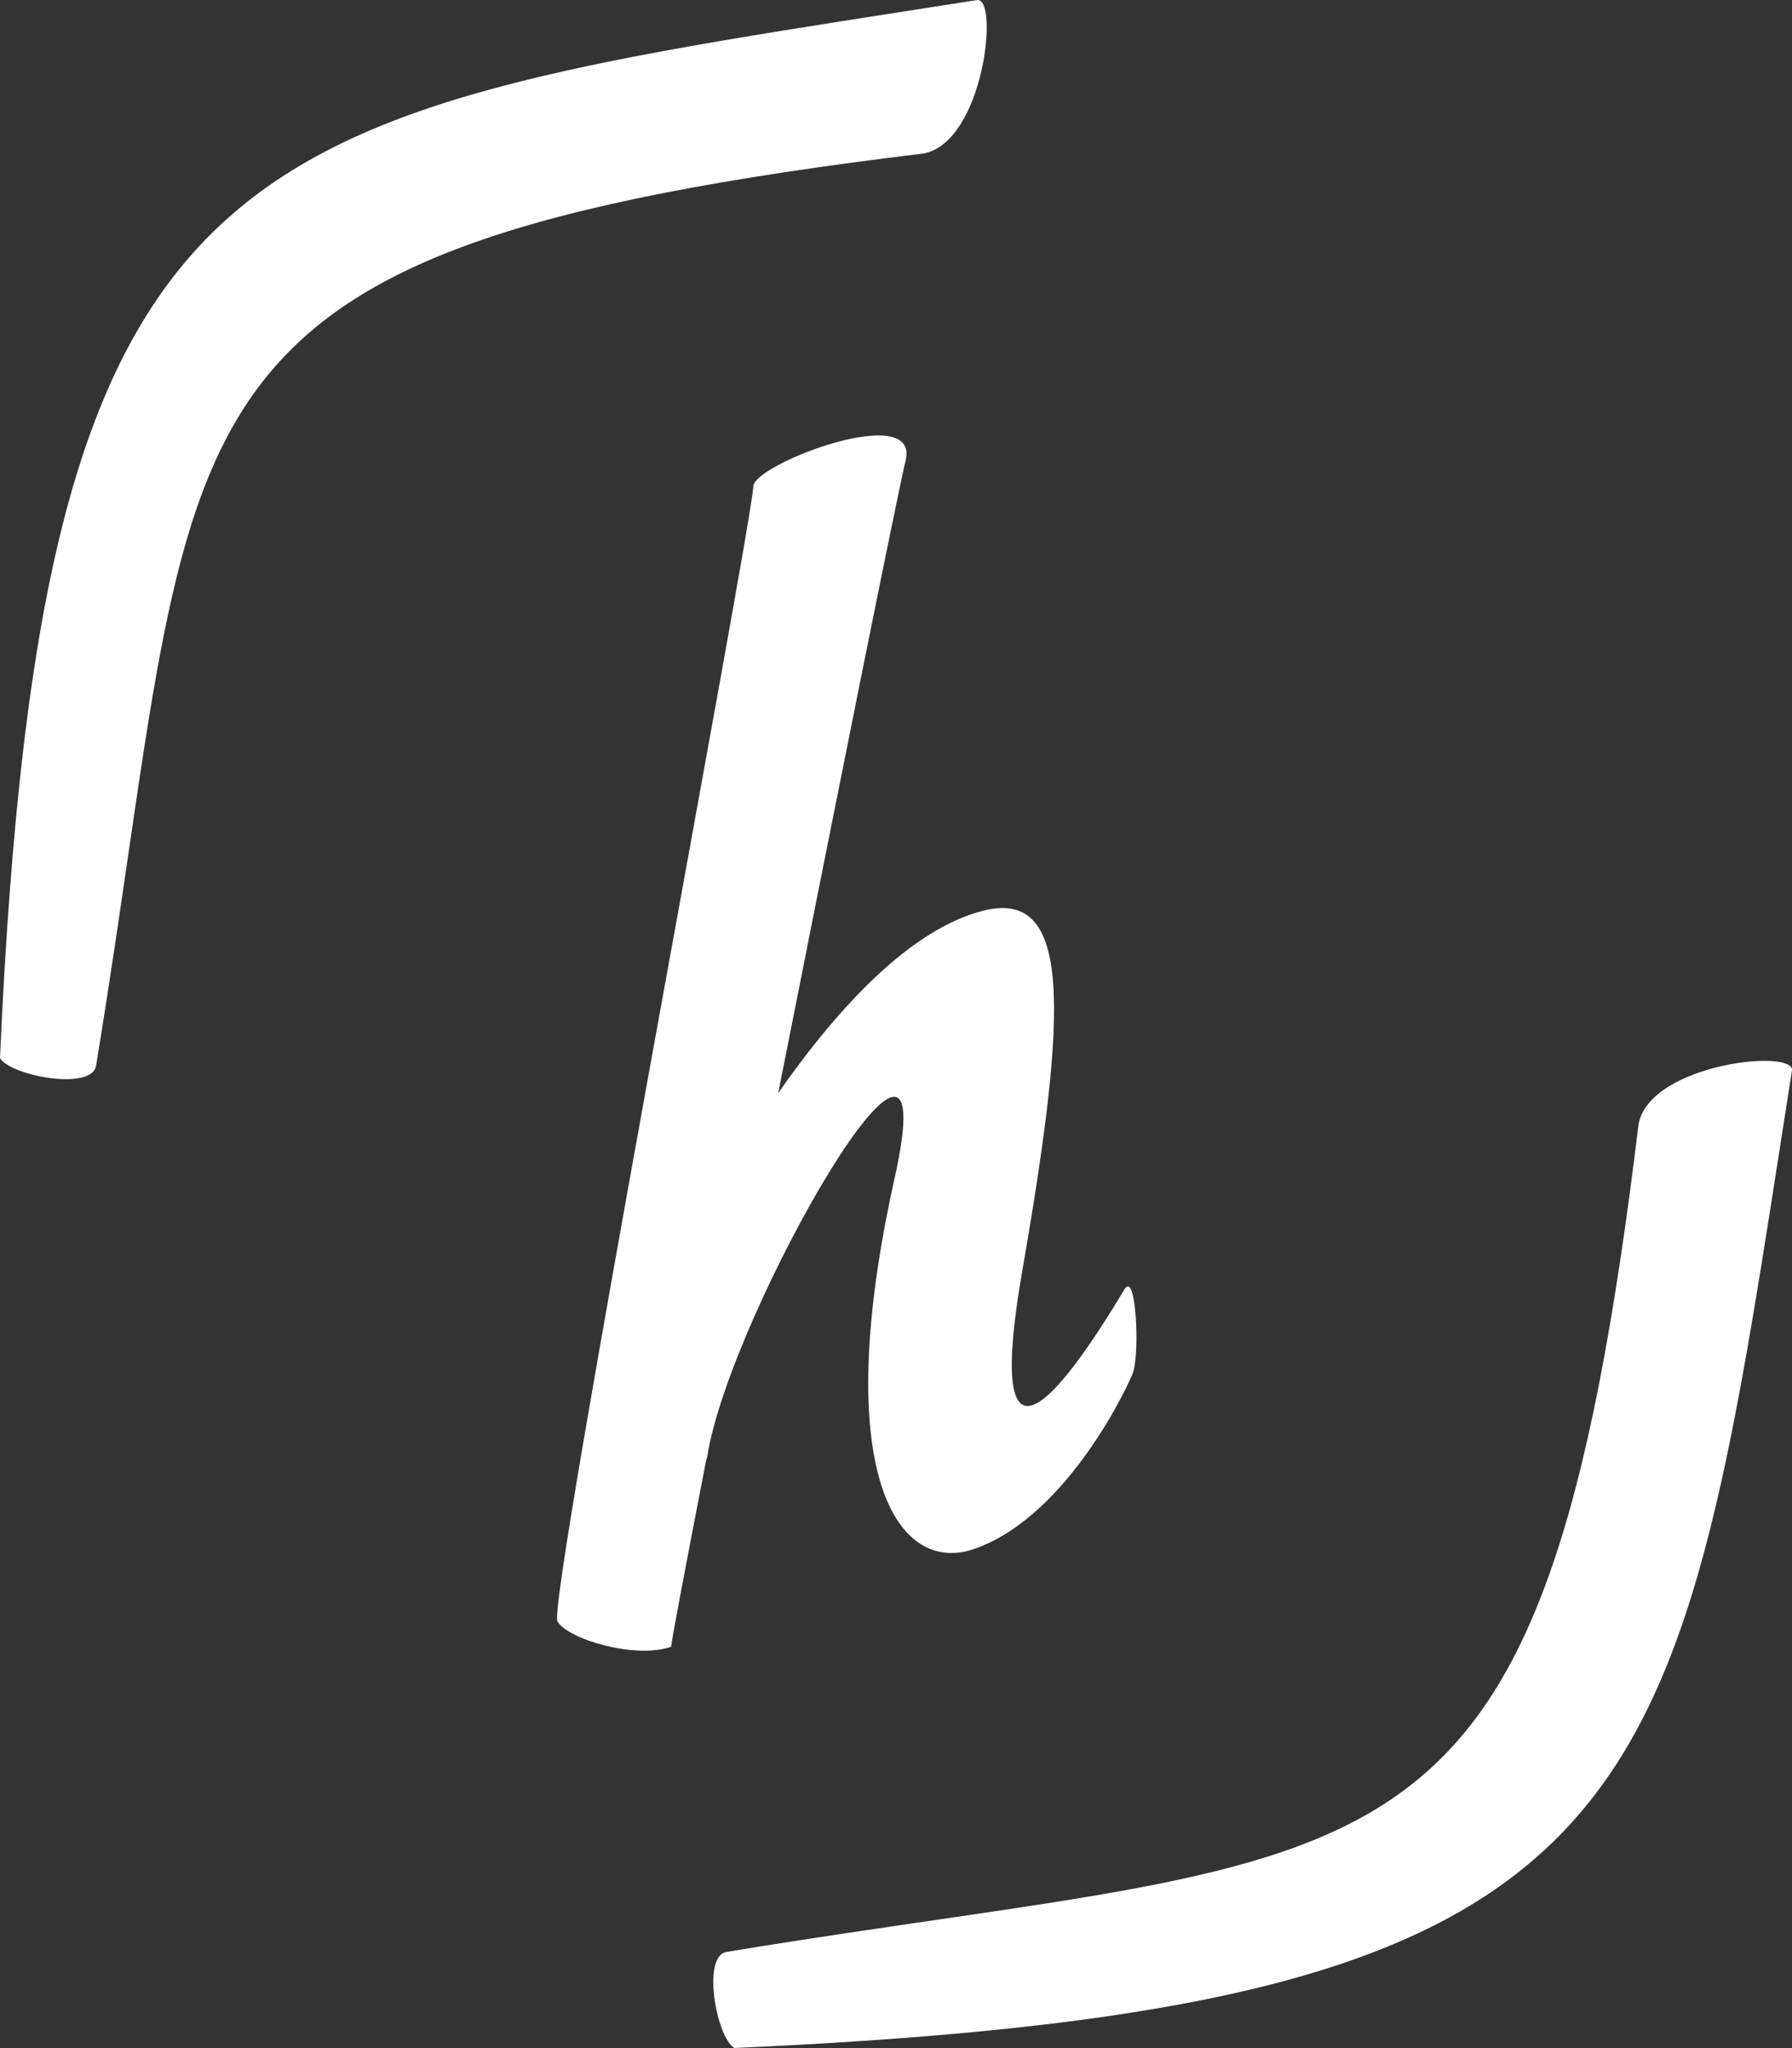 <?xml version="1.0" encoding="utf-8"?>
<!-- Generator: Adobe Illustrator 23.0.3, SVG Export Plug-In . SVG Version: 6.00 Build 0)  -->
<svg version="1.1" id="Calque_1" xmlns="http://www.w3.org/2000/svg" xmlns:xlink="http://www.w3.org/1999/xlink" x="0px" y="0px"
	 viewBox="0 0 199.997 228.477" style="enable-background:new 0 0 199.997 228.477;" xml:space="preserve">
<rect x="0" y="0" width="199.997" height="228.477" fill="#333333" stroke="none"/>
<style type="text/css">
	.st0{fill:#ffffff;}
</style>
<g>
	<path class="st0" d="M109.04,0.007C26.04,13.027,4.67,13.197,0,118.037
		c1.17,2,10.26,3.67,10.72,0.87c12.32-74.83,3.64-91.02,92.4-101.79
		C109.85,15.757,111.51-0.383,109.04,0.007z"/>
	<path class="st0" d="M182.88,125.357c-10.77,88.76-26.96,80.08-101.79,92.4
		c-2.8,0.46-1.13,9.55,0.87,10.72
		c104.84-4.67,105.01-26.04,118.03-109.04
		C200.38,116.957,184.24,118.627,182.88,125.357z"/>
	<path class="st0" d="M99.84,131.457c-7.32,32.83,0.29,44.4,8.97,41.32
		c10.58-3.76,17.37-18.82,17.64-19.64c0.77-2.35,0.34-11.45-0.95-9.3
		c-6.03,10.05-15.99,24.37-11.41-2.05
		c5.09-29.31,5.59-42.76-4.43-40.17
		c-7.967,2.058-15.961,10.531-22.808,20.329
		c6.493-32.815,13.372-67.093,14.218-70.559
		c1.63-6.68-16.83,0.34-16.99,2.84C83.75,59.567,61.04,178.867,62.21,180.877
		s8.7,4.23,12.69,2.84c0.122-1.101,1.65-9.166,3.91-20.81
		c0.054-0.135,0.103-0.299,0.14-0.53
		C81.53,146.377,105.99,103.857,99.84,131.457z"/>
</g>
</svg>
